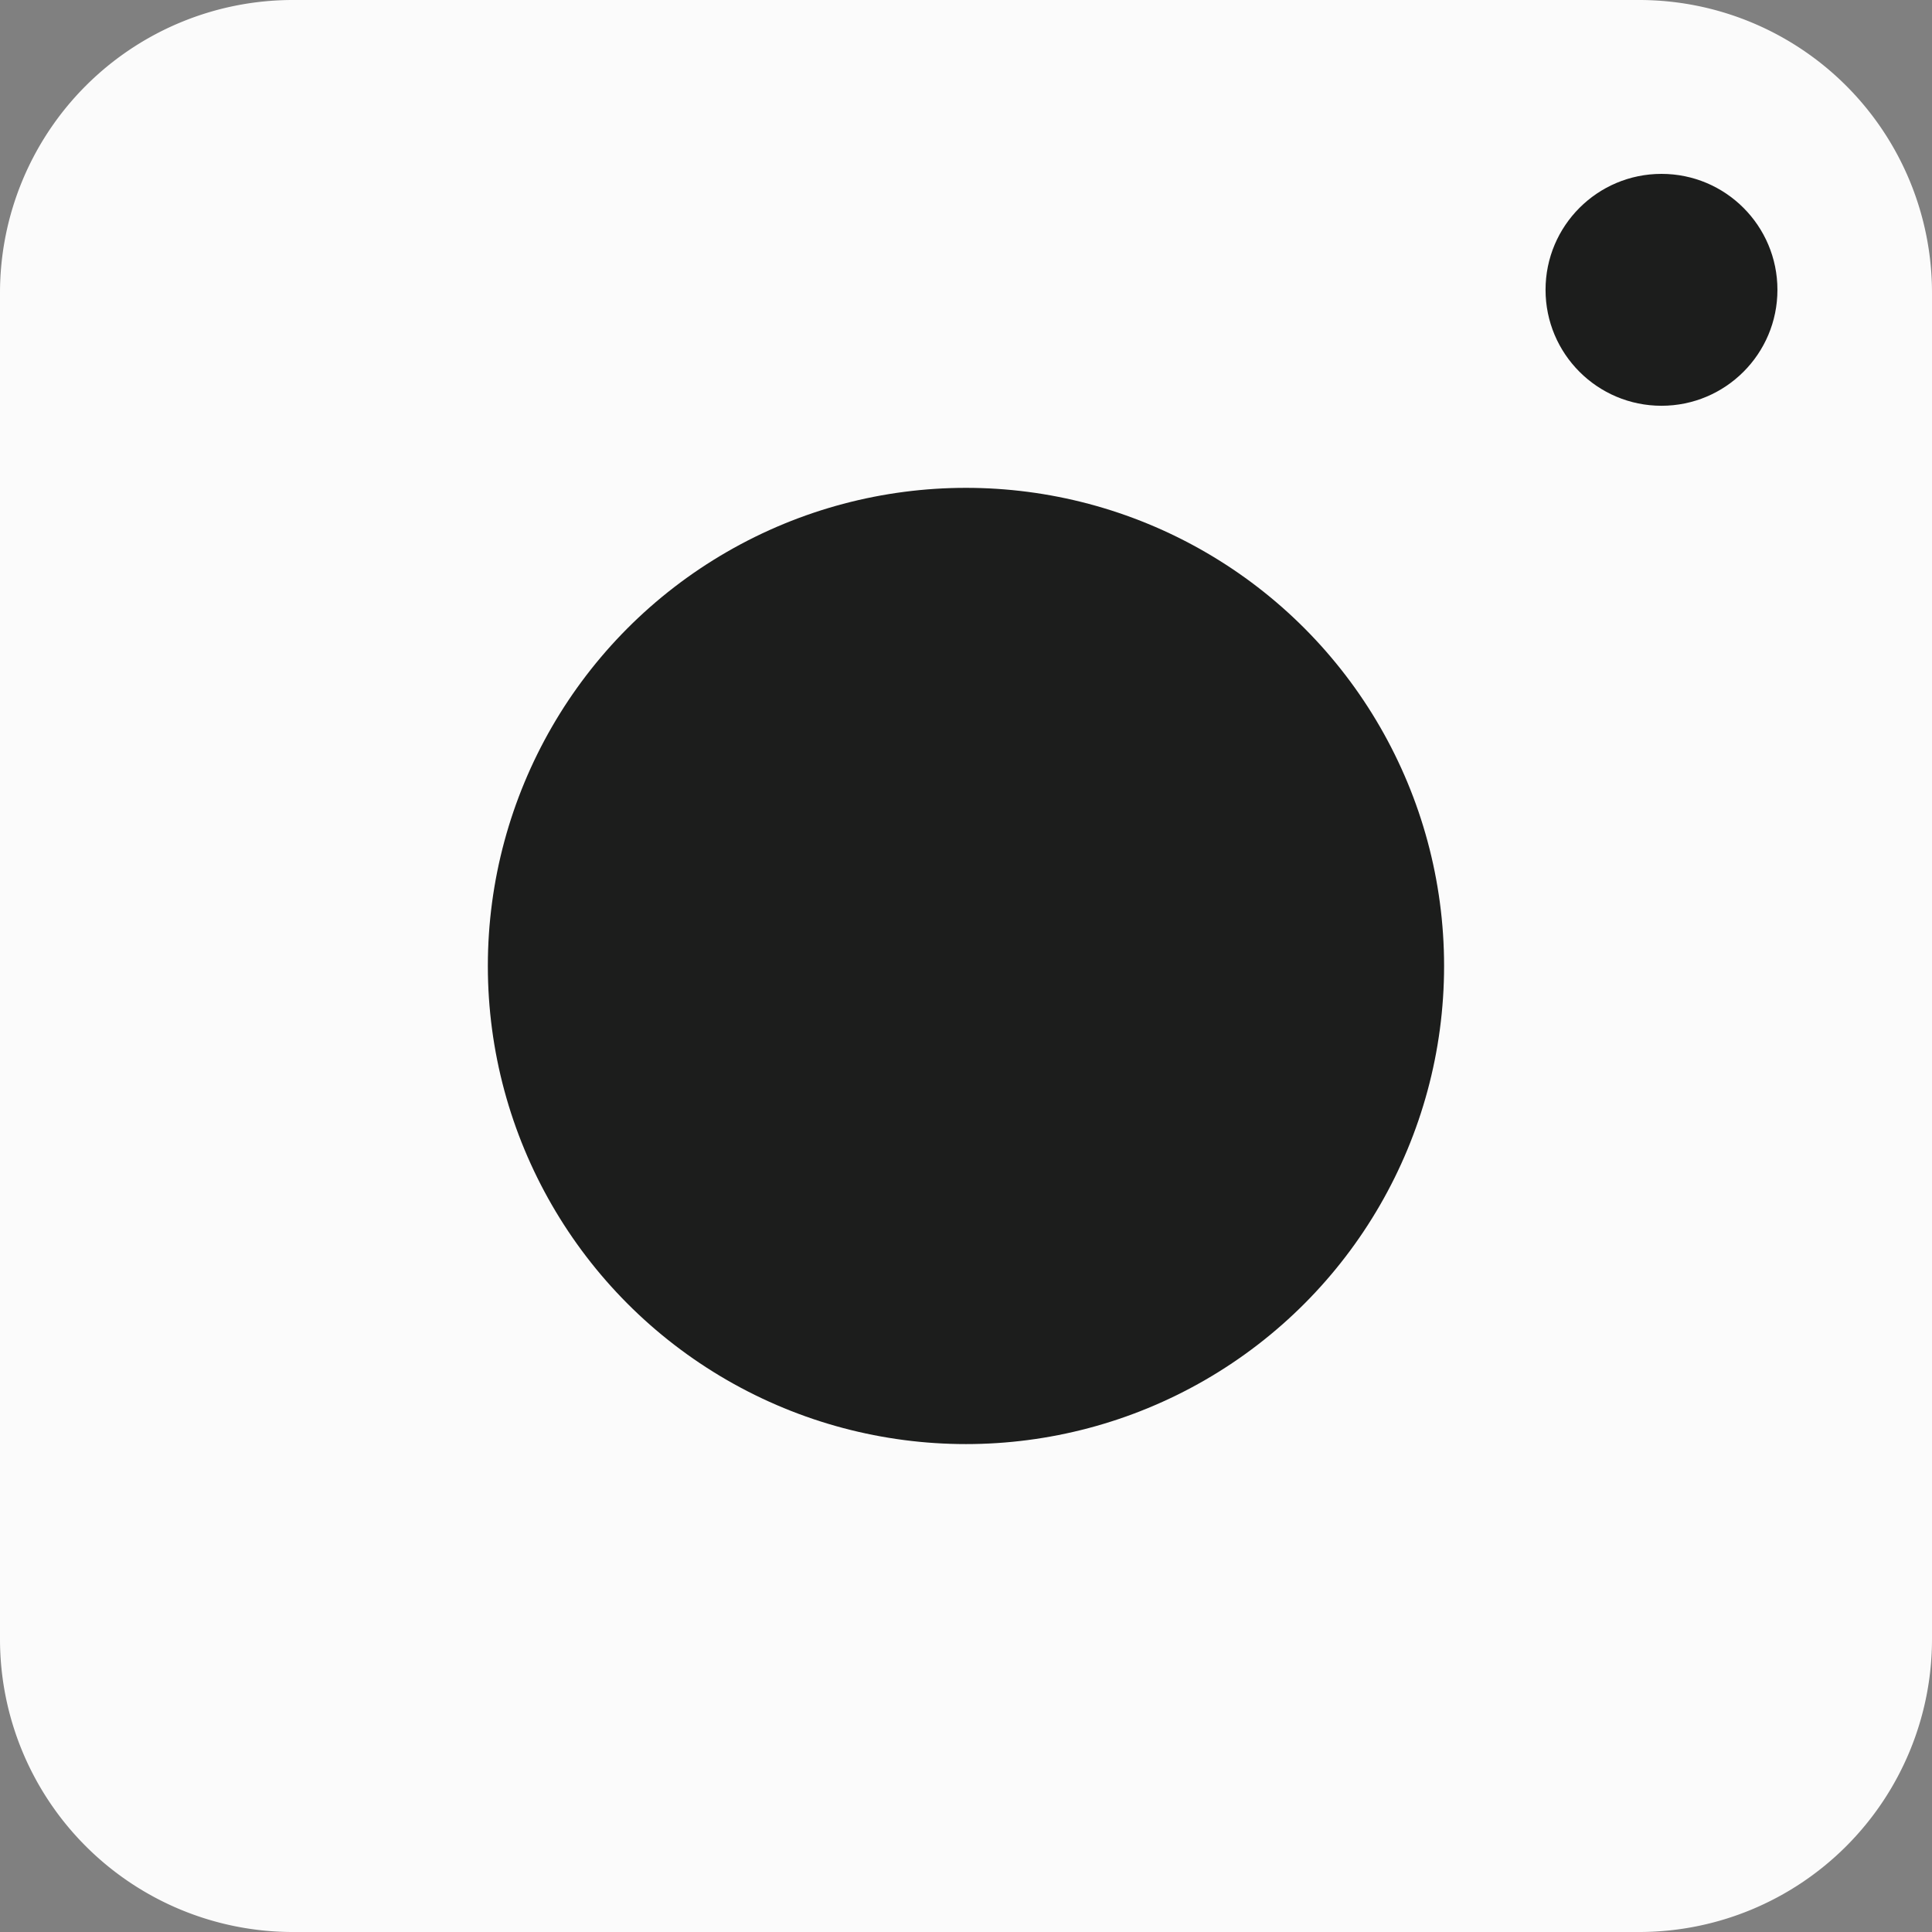 <?xml version="1.0" encoding="UTF-8"?> <svg xmlns="http://www.w3.org/2000/svg" id="Слой_1" data-name="Слой 1" viewBox="0 0 28.411 28.411"><rect x="0" y="0" width="28.411" height="28.411" fill="#808080" stroke="none"/> <title>alex-landing-elem-instagram</title> <path d="M617.075,461.235h-19.797a4.307,4.307,0,0,0-4.307,4.307v19.797a4.307,4.307,0,0,0,4.307,4.307h19.797a4.307,4.307,0,0,0,4.307-4.307V465.542a4.307,4.307,0,0,0-4.307-4.307Z" transform="translate(-592.971 -461.235)" style="fill:#fbfbfb"></path> <circle cx="14.205" cy="14.205" r="7.031" style="fill:#1c1d1c"></circle> <circle cx="24.433" cy="4.262" r="1.705" style="fill:#1c1d1c"></circle> </svg> 